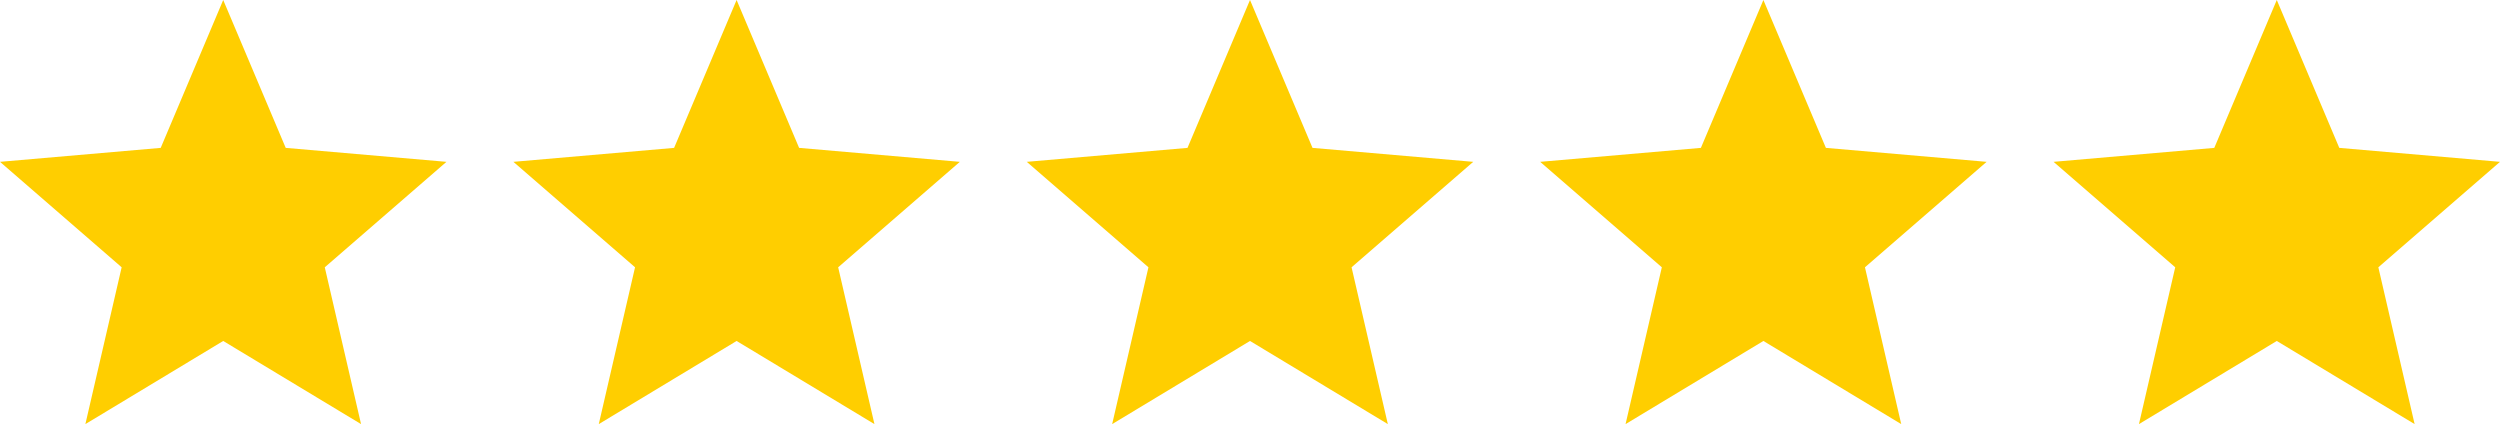 <svg xmlns="http://www.w3.org/2000/svg" width="112" height="19" viewBox="0 0 112 19" fill="none"><path d="M3.825 19L5.45 11.975L0 7.25L7.2 6.625L10 0L12.8 6.625L20 7.25L14.55 11.975L16.175 19L10 15.275L3.825 19Z" fill="#FFCE00"></path><path d="M26.825 19L28.45 11.975L23 7.25L30.2 6.625L33 0L35.8 6.625L43 7.25L37.55 11.975L39.175 19L33 15.275L26.825 19Z" fill="#FFCE00"></path><path d="M49.825 19L51.45 11.975L46 7.25L53.2 6.625L56 0L58.8 6.625L66 7.25L60.55 11.975L62.175 19L56 15.275L49.825 19Z" fill="#FFCE00"></path><path d="M72.825 19L74.45 11.975L69 7.25L76.2 6.625L79 0L81.8 6.625L89 7.25L83.55 11.975L85.175 19L79 15.275L72.825 19Z" fill="#FFCE00"></path><path d="M95.825 19L97.45 11.975L92 7.25L99.2 6.625L102 0L104.8 6.625L112 7.25L106.55 11.975L108.175 19L102 15.275L95.825 19Z" fill="#FFCE00"></path></svg>